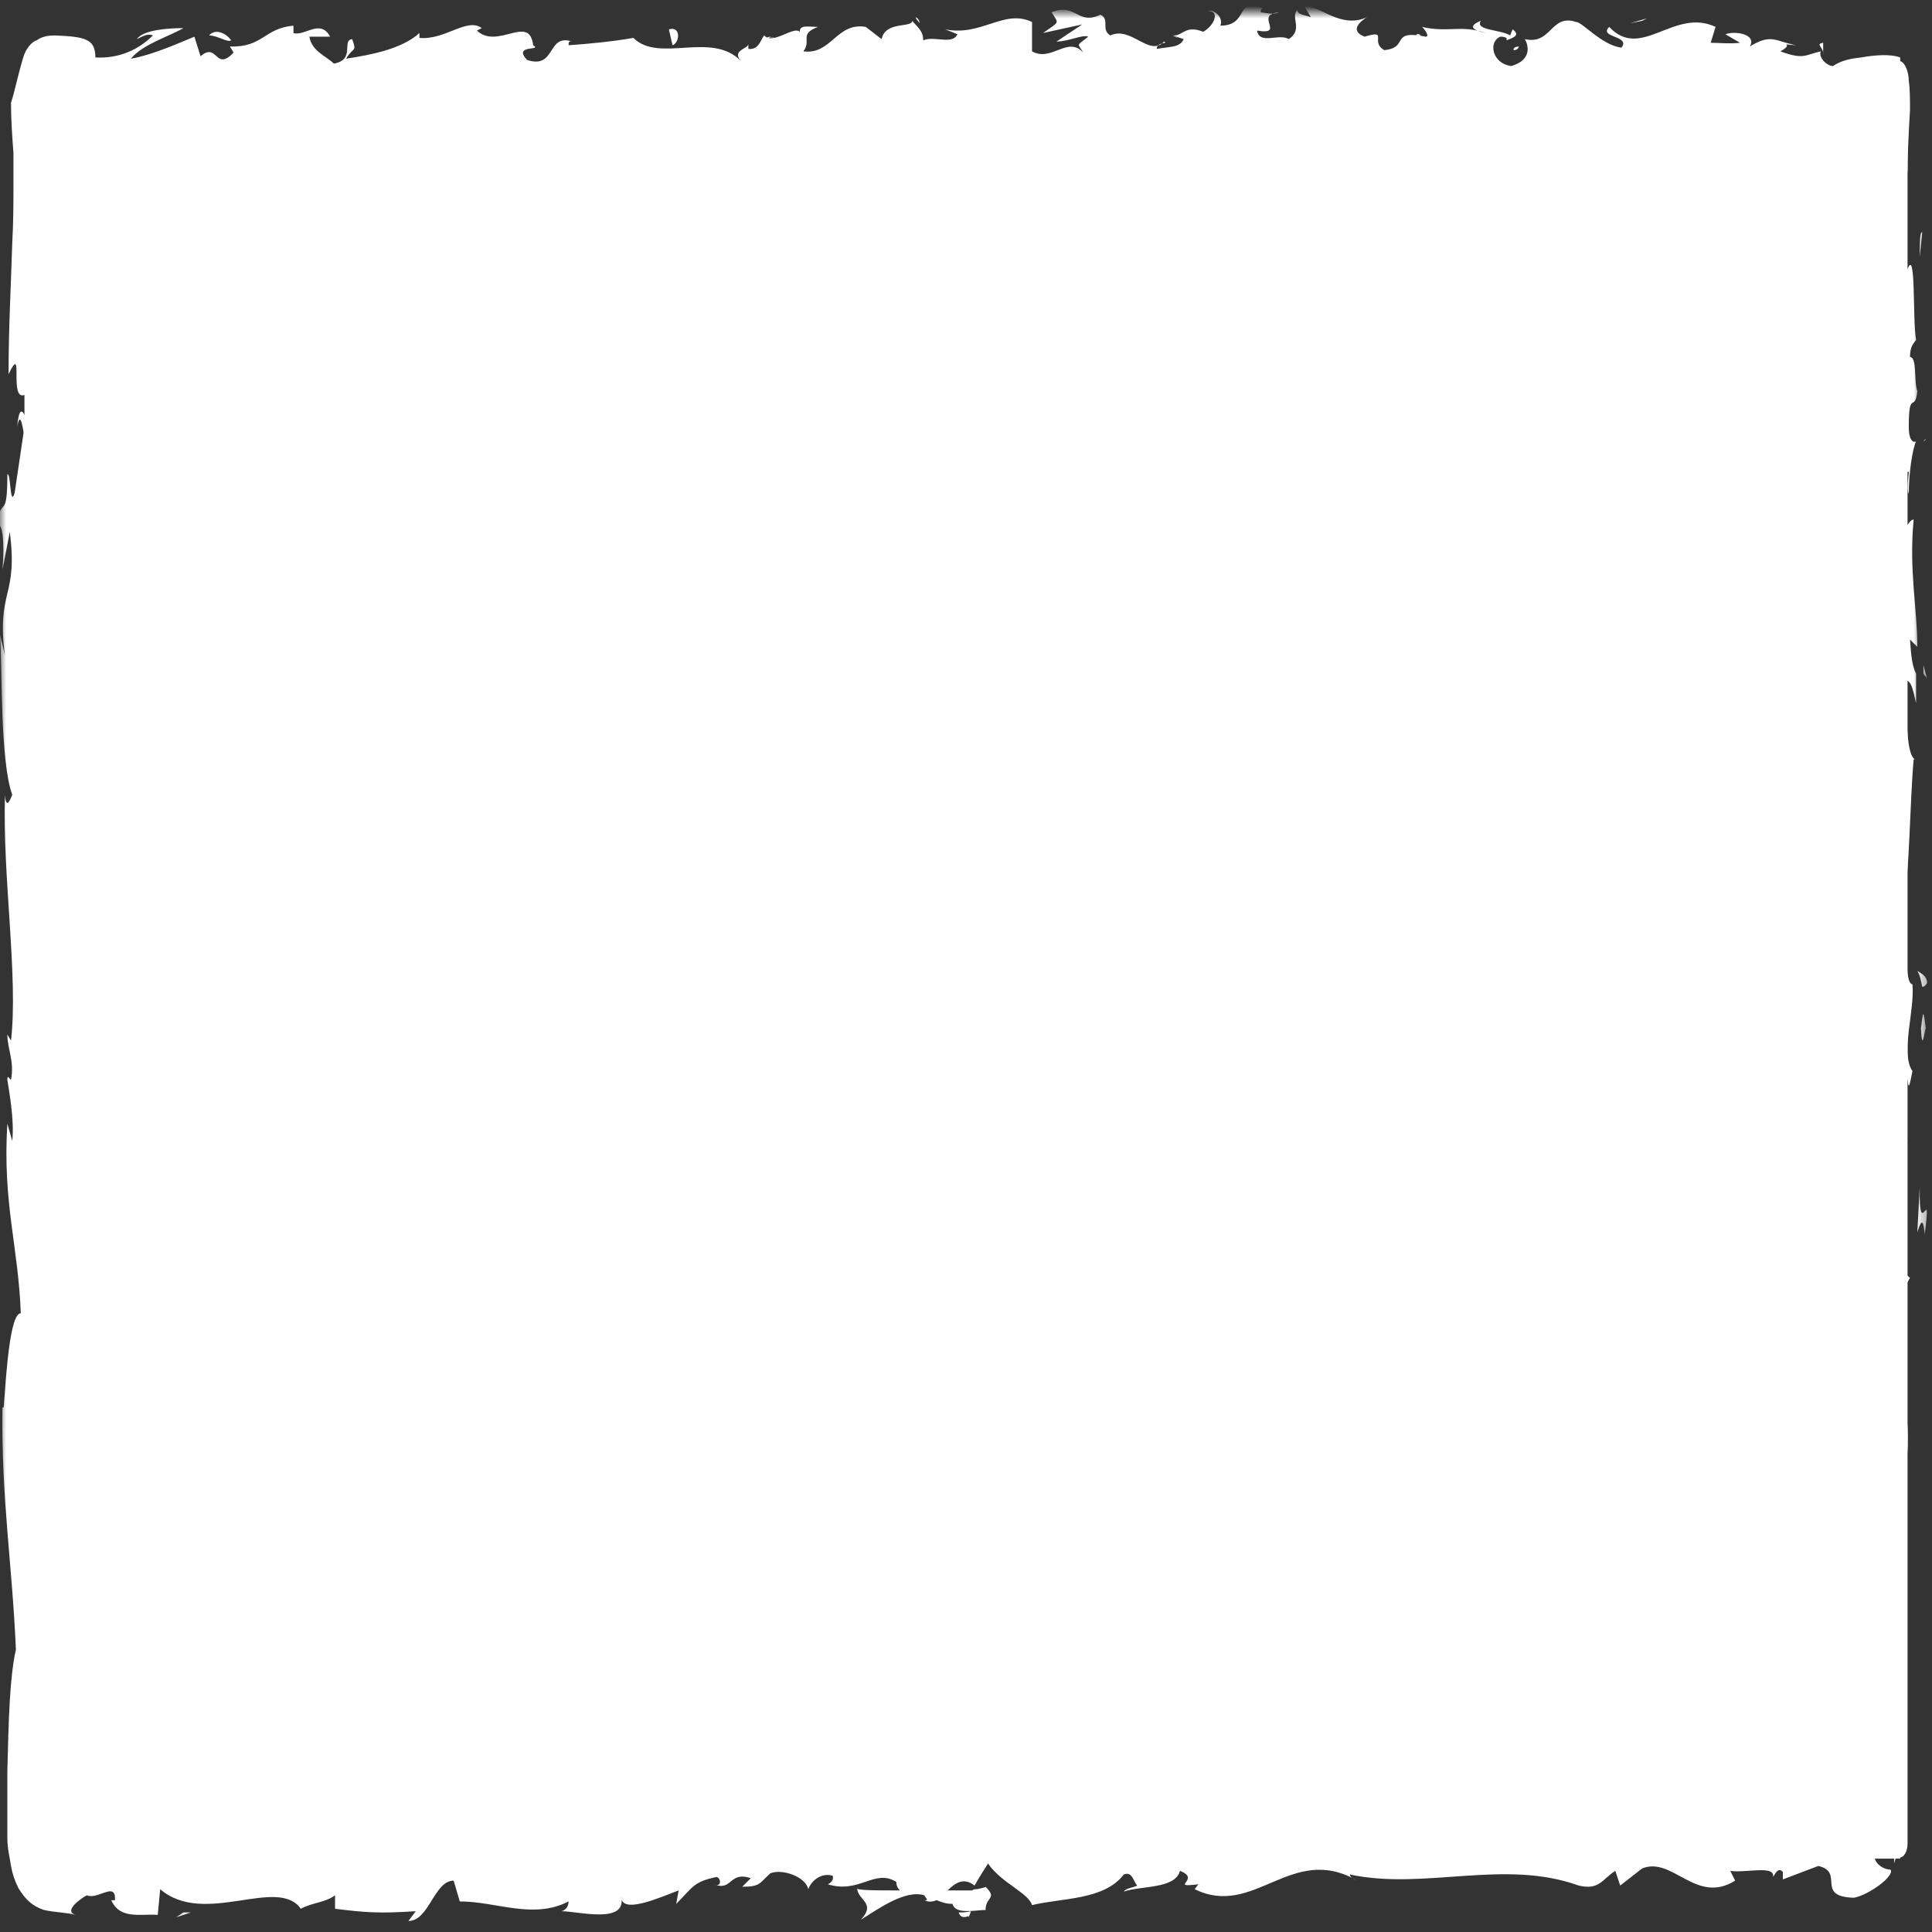 <?xml version="1.0" encoding="UTF-8"?> <svg xmlns="http://www.w3.org/2000/svg" xmlns:xlink="http://www.w3.org/1999/xlink" id="Ebene_1" version="1.1" viewBox="0 0 158 158"><rect x="0" y="0" width="158" height="158" fill="#333333" stroke="none"/><defs><style> .st0 { mask: url(#mask); } .st1 { mask: url(#mask-101); } .st2 { mask: url(#mask-121); } .st3 { fill: #fff; fill-rule: evenodd; } .st4 { mask: url(#mask-3); } .st5 { mask: url(#mask-5); } .st6 { mask: url(#mask-7); } .st7 { mask: url(#mask-1); } .st8 { mask: url(#mask-9); } .st9 { mask: url(#mask-81); } .st10 { mask: url(#mask-61); } .st11 { mask: url(#mask-41); } .st12 { mask: url(#mask-11); } .st13 { mask: url(#mask-13); } .st14 { mask: url(#mask-21); } </style><mask id="mask" x="156.1" y="20" width="1.9" height="4" maskUnits="userSpaceOnUse"><g id="mask-2"><polygon id="path-1" class="st3" points="156.1 20 157.9 20 157.9 24 156.1 24 156.1 20"></polygon></g></mask><mask id="mask-1" x="115" y="1" width="2" height="3.9" maskUnits="userSpaceOnUse"><g id="mask-4"><polygon id="path-3" class="st3" points="115 1 117 1 117 5 115 5 115 1"></polygon></g></mask><mask id="mask-21" data-name="mask-2" x="156.1" y="18" width="1.8" height="4" maskUnits="userSpaceOnUse"><g id="mask-6"><polygon id="path-5" class="st3" points="156.1 18 157.9 18 157.9 22 156.1 22 156.1 18"></polygon></g></mask><mask id="mask-3" x="156.4" y="53" width="1.2" height="4" maskUnits="userSpaceOnUse"><g id="mask-8"><polygon id="path-7" class="st3" points="156.4 53 157.6 53 157.6 57 156.4 57 156.4 53"></polygon></g></mask><mask id="mask-41" data-name="mask-4" x="156.2" y="78" width="1.6" height="4" maskUnits="userSpaceOnUse"><g id="mask-10"><polygon id="path-9" class="st3" points="156.2 78 157.8 78 157.8 82 156.2 82 156.2 78"></polygon></g></mask><mask id="mask-5" x="156.4" y="34" width="1.1" height="4" maskUnits="userSpaceOnUse"><g id="mask-12"><polygon id="path-11" class="st3" points="156.4 34 157.6 34 157.6 38 156.4 38 156.4 34"></polygon></g></mask><mask id="mask-61" data-name="mask-6" x="103" y=".8" width="2" height="2.4" maskUnits="userSpaceOnUse"><g id="mask-14"><polygon id="path-13" class="st3" points="103 .8 105 .8 105 3.2 103 3.2 103 .8"></polygon></g></mask><mask id="mask-7" x="74" y=".3" width="2" height="3.4" maskUnits="userSpaceOnUse"><g id="mask-16"><polygon id="path-15" class="st3" points="74 .3 76 .3 76 3.7 74 3.7 74 .3"></polygon></g></mask><mask id="mask-81" data-name="mask-8" x="0" y="1" width="157" height="157" maskUnits="userSpaceOnUse"><g id="mask-18"><polygon id="path-17" class="st3" points="0 1 157 1 157 158 0 158 0 1"></polygon></g></mask><mask id="mask-9" x="156" y="20" width="2" height="4" maskUnits="userSpaceOnUse"><g id="mask-20"><polygon id="path-19" class="st3" points="156 20 158 20 158 24 156 24 156 20"></polygon></g></mask><mask id="mask-101" data-name="mask-10" x="156.2" y="97" width="1.6" height="4" maskUnits="userSpaceOnUse"><g id="mask-22"><polygon id="path-21" class="st3" points="156.2 97 157.8 97 157.8 101 156.2 101 156.2 97"></polygon></g></mask><mask id="mask-11" x="156.4" y="82" width="1.3" height="4" maskUnits="userSpaceOnUse"><g id="mask-24"><polygon id="path-23" class="st3" points="156.4 82 157.6 82 157.6 86 156.4 86 156.4 82"></polygon></g></mask><mask id="mask-121" data-name="mask-12" x="133" y=".3" width="2" height="3.4" maskUnits="userSpaceOnUse"><g id="mask-26"><polygon id="path-25" class="st3" points="133 .3 135 .3 135 3.7 133 3.7 133 .3"></polygon></g></mask><mask id="mask-13" x="14" y="154.6" width="2" height="2.9" maskUnits="userSpaceOnUse"><g id="mask-28"><polygon id="path-27" class="st3" points="14 154.6 16 154.6 16 157.4 14 157.4 14 154.6"></polygon></g></mask></defs><g id="CE-ContentNavi-RL"><g id="Group-119"><path id="Fill-1" class="st3" d="M155.4,152H4.6c-.3,0-.6-.5-.6-1.1V8.1c0-.6.3-1.1.6-1.1h150.8c.3,0,.6.5.6,1.1v142.7c0,.6-.3,1.1-.6,1.1"></path><path id="Fill-3" class="st3" d="M155.5,149.7v-1.5h0s0,0,0,0h0s0,0,0,0h0s0,0,0,0h0c0,.1,0,.2,0,.2,0,.1,0,.2,0,.4h0c0,0,0,0,0,0h0s0,0,0,0h0v.7h0s0,0,0,0h0s0,0,0,0h0s0,0,0,0h-.8s0,0,0,0h0s0-.1,0-.1h0c0,.1,0,.1,0,.1h.9s0,0,0,0h0s0,0,0,0c0,0,0,0,0,0"></path><path id="Fill-5" class="st3" d="M155.7,143.4c-.3-1.4-.9-3.1-1.5-2.1.6,1.4.4,1.8,1.1,3.3,0,1.2-.2,2.1-.5,1.9.2.4-.1,1.9.3,2.5.5-1.6.5-3.6.1-5.7.1-.4.3,0,.4,0"></path><g id="Group-9"><g class="st0"><path id="Fill-7" class="st3" d="M157.1,21.6v.8c0-.2,0-.5,0-.8"></path></g></g><path id="Fill-10" class="st3" d="M123.8,4.1c.3,0,.4-.2.4-.3-.3,0-.5.2-.4.3"></path><g id="Group-14"><g class="st7"><path id="Fill-12" class="st3" d="M115.8,2.9c.1,0,.3,0,.4,0-.1-.1-.3-.2-.4,0"></path></g></g><g id="Group-17"><g class="st14"><path id="Fill-15" class="st3" d="M157,21l.2-2c-.2-.1-.2,1-.2,2"></path></g></g><path id="Fill-18" class="st3" d="M153.9,126.5c0,.4,0,.8.2,1.1v-1c-.1,0-.1,0-.2,0"></path><g id="Group-22"><g class="st4"><path id="Fill-20" class="st3" d="M157.3,54.4v.6c0,.2.2.3.3.5l-.3-1.1Z"></path></g></g><g id="Group-25"><g class="st11"><path id="Fill-23" class="st3" d="M157.6,80.4c0-.6-.5-.8-.8-1,.2.3.3.8.4,1.3.1,0,.2,0,.4-.3"></path></g></g><path id="Fill-26" class="st3" d="M156,120.6v.7c0-.2,0-.5,0-.7"></path><g id="Group-30"><g class="st5"><path id="Fill-28" class="st3" d="M157.3,36.1c0,0,.2-.1.2-.2,0,0-.1,0-.2.2"></path></g></g><path id="Fill-31" class="st3" d="M139,145.9c0,0,0,.1,0,.2,0-.1,0-.2,0-.2"></path><path id="Fill-33" class="st3" d="M155.1,151.7h-.2c0,.3,0,.5,0,.7l.2-.7Z"></path><g id="Group-37"><g class="st10"><path id="Fill-35" class="st3" d="M103.9,1.2s0,0,0,0c.3-.1.1-.1,0,0"></path></g></g><path id="Fill-38" class="st3" d="M1.4,34.9c.5-2.5.6,4,1.2.3-.2.3-.9-3.4-1.2-.3"></path><path id="Fill-40" class="st3" d="M154,126.5v-1c0,.5,0,.8,0,1"></path><path id="Fill-42" class="st3" d="M2,35.2h0v-.4c0,.2,0,.2,0,.4"></path><g id="Group-46"><g class="st6"><path id="Fill-44" class="st3" d="M74.9,1.4c0,.2.2.3.3.5,0-.1,0-.3-.3-.5"></path></g></g><path id="Fill-47" class="st3" d="M96.3,3.1l-.5-.2c.2.1.4.1.5.2"></path><path id="Fill-49" class="st3" d="M63.4,3.1c-.3,0-.4-.2-.7,0,0,0,0,0,.1.1.1-.2.3-.2.6,0"></path><path id="Fill-51" class="st3" d="M52.7,3.9c0,0,.1.2.2.2.1,0,.2,0,.3,0l-.6-.2Z"></path><path id="Fill-53" class="st3" d="M103.5,146.5c.2.3.4.7.5,1-.2-.8,1.4-1.1-.5-1"></path><path id="Fill-55" class="st3" d="M154.1,126.3c-.1-.1-.2-.3-.2-.7,0,.3,0,.5,0,.7,0,0,.2,0,.2,0"></path><path id="Fill-57" class="st3" d="M63.9,12.1l-1.7-.2c.5.1,1.1.2,1.7.2"></path><path id="Fill-59" class="st3" d="M20.8,147.1h.4c-.2-.2-.3-.1-.4,0"></path><path id="Fill-61" class="st3" d="M56.6,12.4c-.3-.4-.6-.6-1-.8,0,0-.2.2-.2.3l1.2.5Z"></path><path id="Fill-63" class="st3" d="M104,148h0s0,0,0,0Z"></path><g id="Group-67"><g class="st9"><path id="Fill-65" class="st3" d="M79.2,156.7c-.5.2-.7,0-.8-.3.3,0,.6,0,1-.1,0,0,0,0,0-.1,0,.2-.1.4-.2.6M71.9,148.9c.4,0,.9,0,1.5,0,.1.4,0,.8-.4.8.2-.3-.6-.5-1.1-.8M75.3,148.9h0c.4,0,.7,0,.8,0-.2,0-.4,0-.8,0M116.4,145.5c-1.8,0-.8,1.5-1.2,2.3-2.1.4-1-1.1-1.7-1.8-1.3.4-2.3,1.8-3.3,1.7,0-.2-.3-.3,0-.6-1.4,1.2-4.1,0-5.7,1.5-.1-.1-.2-.3-.2-.4.3.7.3,1.5.2,2-.8,0-1.5.9-1.8,0,.5,0,.5-.4.7-.7l-.8.4c-.7-1.4,1.1-.5,1.1-1.5-1.6.5-3.5,1.6-4.7,1.2-.3-1.4,2.9-.5,1.2-1.7l1.9.5c-1.5-2.2,1.2.1-.2-2.2-2.5-.4-2.8.7-5.3.3-.6.8.2,1.1-.4,1.9-3.6,1.4-2.8-3.4-5.4-1.6-.7.9-.9,2.6-2.8,1.7l.6-1.5c-2.4-.2-1.4,2.2-3.9,1.2.5-.6,1.9-.5,1.5-.7-1.7-1.2-1.2.9-2.4.9l-.3-1.4c-2.6.2-5.4,1.2-8.3,1.4.2-.4.6-.8,0-1.3-3.6.7-7.7-.2-11.2-1l-1.3,1.2c-.3,0-.6-.5-.2-.8-1.4-.4,0,.7-.7,1.2-.8,0-1-.7-.5-1-2.4,1-6.8,2.2-9.4.9l.5-.3c-2-.5-2.2,2.4-4,1.3l.4-.2c-4.3-.5-9,.6-12.2-1.2-.6,1.7-4.2-.8-4.5,1.6-2.4-1.2-1.7-1.6-5.2-2.4-.9-.1-1.4,1.5-2.5,1.7v-1.2s-1.6,1.3-1.6,1.3l-.8-1.5-1.1.3c.4,0,.9.6.8.9-1.7.6-4-.9-4.1-1.5l-3.9,1c0-.5.7-.7,1.3-1-2.1,1.3-.4-1.3-2.3-.1.3.3-.1.7-.2,1-1-.7-3.1-.8-4.8-.4l.3-.9c-.4,0-.7,0-1.1,0-.2,0-.1,0-.2,0,0,0-.2.2-.3,0,0-.5-.2.3-.2-4-.2,2.2-1,1.7-1.1-.1l.7-.7c-.4-1.2-.3,1.9-.8-.5,0-2.3.8-1.6,1-.2l-.2-2.8c.2-.2.3.5.6.7-.4-1.2.7-4.9,0-6.5l.2-.2c0-6.2-.2-9-.3-14.1-.6,0-.5-2.1-.9-3.6.2-3.7.7-7.8.6-12.3-.3-3.1-.5-.9-.9-2.3.5-.2.5-4.7.9-2.4,0-5.4-.1-6.9-.5-13.6-.2.7-.3,1.6-.5,1.1,0-1.2.2-2.8.5-2.6v.3c-.8-7.6,1.6-17.6.5-23.6v.3c0,0-.5-6.3-.5-6.3,0-2.9.4,1.7.7-.4-.9-6.8.1-10.7-.5-16.3,1.6-4.3-.1-15.4.9-21.2l-.4.3c-.2-.8-.1-1.2,0-1.6.1-.4.3-.2.3-.3-.3-.1-.3.2-.5,0,0-.4,0-.9-.1-1.4,0-.6.4-.3.6-.4h.4c0,0,1.3.2,1.3.2l2.6.3c3.5.4,7,1.1,10.5,1.4,2.5.2,1.4-3.7,4.6-2l-.9,1.3c5.1-1.6,10.4,0,15.4-1.3-.3.3-.3.7-.8.7,1.1,1,3.9,0,3.9-.7.8,0,.2.7.7,1.1,1.1.6,2.7-1.2,3.2-.3,0,.2-.3.3-.5.4.7-.5,3.2.1,2.6-1,1.9.5,3.6-.5,5.1.2,1-1.2,3.2.6,3.5-1.2-.1,1.8,3.3,1.5,4.5.6-.4.5,1,.6.6,1.3,1.4,0,2.6-.4,2.4-1.3,2.5,2.2,5-1.7,6.4,1,4-1,7.7-1.6,11.4-2.1-.1,1.8-4,.2-3.8,2.1,3.4-.7,5.4-2.3,8.8-1.9.9.2-.5.8-.8,1.1,3.4-.7,6.6.2,9.7-.8,0,.2-.3.4-.6.5.6,0,1.4.3,1.3-.6l-.6.2c-1-1.2,2.4-2.5,2.5-3.1-1,2.4,3,.6,1.4,3.6.4-.2.9-.5.8-1.1.6.2.8.5.2,1.1,2.2-.4,1.4-1.3,3.3-1.3,0,.4-.4.6-.6,1,1-.8,2-1.6,3.6-1.2,0,.2,0,.6-.4.5,2.8-.1,4.8-2.1,7.9-1.3-.9,1.7,1.1.6,1.2,2.1l1.7-.4-.7-.7c1.5,0,2.8-1.1,4-.6l-1.1.6,2.7-.3-1.6-.6c1.5-.8-.2-1.9,1.8-1.5-.4.2,1.5,0,2.2.9h0c.7-.5,1.5-1,2.5-.6.3.5-.2,1.7,0,2,.7-1.3,3.4-.3,4.3-1.7-.3.3-.3,1.1-.2,1.3l.6-1c.7.3.8.5.7,1.1,2,.2-.6-1.9,1.8-1.1-.2,0,0,.2-.5.4,2.4.4,4.7-.6,6.9-.1.7,1.5-2,.4-1.2,1.6,3.2-.3,6.7-1.8,9.8-1.4l-.6-.2c.2-1.1.8-.8,1.5-.4.6.4.9.9,1.7.4-.3.2-.7,1.2-.6.9.2.1.6,0,.7.6,0,.5,0,1.1.1,1.7,0,.3,0,.7.1,1,0,.3,0,1.2.1,1.8,0,1.3.2,2.7.3,4.3l-.3-.8c-.3,2.4-.1,6.3-.3,8.8.3.8.2,2.2.7,1.3-1.6,7.9.9,15.1-.5,22.2,0-.8-.3-2-.3-1.3l.3,6c.5-.5.3-.8.7-2,.3.8.5,2.5.5,3.9-.3-2.7-.8,0-1.1,1.2.2-.2.3.2.5.1-.9,3.1,1,.5.4,4.8l-.3-.2c.1,1.6.5,3.1.4,4.8-.6.7-.3-1.7-.7-1.8,0,2.4,1.1,4.8.5,7-.2-1-.2-2.5-.3-3.5-.7,2.4-.5,2.7-.6,4.4v-.2s-.3,4.1-.3,4.1l.2-1c1.5,3,.3,6.2,1.2,10.3-.9-4-.5-.7-1.2-1-.2,1-.4,2.6-.6,2.2.5,1.9-.4,3.2.3,6-.2.1,0,2.1-.5,1.6.2,2.5.4-.6.6-.4.7,3.9-.9,9.1.1,14.7.4,4.8,1.1,5.7,1.4,10.1-.3,1.5-.8-1.2-.8-1.2-.3,2.4-.2,4.3,0,6.5-.2-.5-.3,0-.6.7,0,1.8.8,1.2.4,3.6-.2-.4-.6-.9-.8-1.8.2,2.2.6,4.3.8,6.5-.4.6-.5-1.4-.8-2.1.2,2.5.3,6.5.9,7.3l.2-1.6c0,.9-.5.5-.6-.2-.4-2.2.2-3.1.4-3.2v1.6c1.3-1.6,0-6.4,0-9.6l.9,1.3-.7-3.3c.2-.7.7-1.2.9.4.4-2.3-.3-2,.2-4,0-.2.1-.1.2,0l-.3-2.3c.2.4.6-.4.5,1,.5-4-.7-6.5,0-8v.3c-.2-5.6-.6-.5-1.3-4.7l1.6-2.8-.6-.5c0-.6,0-1.7.3-1.5-.4-2.2-.3.4-.7-.9.6-2.8-.3-7.7.8-8.3-.5-1-.4,2.7-.7-.3,1.1-.8-.2-3.4.3-6,.6.8.3,3.2.8.6-1-1.5.2-4.9,0-7.1-.8-.1-.3-4.7-.6-8.3.3.2.4-6.8.7-10.1h.1c-.8-.5-.6-4-.8-6.5.5.1.6.6.9,1.9v-2.4c-.3-.6-.4-1.3-.5-2.8l.6.6c0-3.1-.7-6.3-.3-10.4-.5-.2-1.5,3.2-1.9-1.1.3-.2.8-.3.9.8,0-.4-.2-1.3-.1-2l.5,1.7c.2-1.8-.4-1-.4-2.4.4,0,.3-1.1.6-.9,0,.4-.2,1.3,0,1.8,0-1.7.3-3.7.6-4.3-.2.1-.6,0-.6-1.2,0-3.1.5-1.1.7-2.9-.3-.8,0-2.8-.6-2.8,0-.9.3-1.1.5-1.4-.3-1.6,0-7.6-.7-5.8v.4c0,0,0-.2,0-.3h0s0,0,0,0c-.3-2.7-.2-5.4,0-8.2,0-1.2.1-3.2.2-4.9,0-.9,0-1.7-.1-2.4,0-.7-.3-1.5-.7-1.6v-.3c-.8-.3-2.1-.2-3.2,0-1,.1-1.7.3-2.3.7-.5,0-1.2-.7-1-1.2-1.3.3-1.4.7-3.3,0,1.3-.7-.4-.6,1.3-.5-1.7-.3-2-1-3.8.1.6-1-1.2-1.3-2-1l1.2.7c-.9.1-1.7,0-2.4,0l.4-1.3c-3.4-1.6-6.1,2.8-8.7,0-.9.9,1.8.7,1,1.7-1.6-.2-3.2-2.1-3.7-2.1-2.1-.7-2,1.9-4.2,1.4.3.5.6,1.7-1.1,2.2-1.6-.2-1.9-2-.9-2.4.4,0,.6.1.5.3.5-.2,1.2-.4.5-.9l-.2.5c-.8-.5-2.9-.4-2.4-1.2-1.2.5-.5.8.4,1-2-.7-3.1,0-5.2-.5.3.3.6.8.3.8-3-.6-1.3.9-3.4,1.1-1.2-.7.4-1.7-1.6-1.1-1.3-.5-.3-1.3.2-1.6-1.9.9-3.5-.6-4.6-.8l1-.4c-.6.2-1.1.2-1.6.2l.6,1c-.6-.2-1.1-.2-1.1-.6-.6.6.5,1.6-.7,2.4-.8-.5-2.4.5-2.6-.7,2.4.4-.3-1.3,1.8-1.5-.4.2-.9.1-1.5,0,0-.1,0-.3.2-.3-2.3-1.1-1.1,1.4-3.5,1.4.3-.7-.6-1.4-1-1.2,1,0,.5,1.2-.4,1.7-1.5-.6-1.7.4-2.5.3l.9.3c-.3.7-1.1.6-2.2.8,0-.6,1-.4.6-.6-1.2,1.3-2.7-1.3-4.4-.5-.8-.5,0-1.3-.8-1.7-1.9.9-2-1-4-.2.6,1,.7.7-.7,1.7l3.2-.7-2.1,1.4c1,0,2.1-.6,2.6-.4-1,.8-.9.5-.4,1.3-1.3-1.4-2.6.8-4.2-.1v-2.4c-2.3-1.1-4.1,1.2-7.1.6l1,.4c-.4.9-1.9.1-2.8.5,0-.8-.5-1.1-.9-1.6,0,.6-2.2,0-2.5,1.5l-1.3-1c-2.4-.4-2.8,2.3-5.1,2,.7-.9-.4-1.4,1.2-2-.8,0-1.5-.2-1.5.4-.5-.5-2.2,1.1-2.9.3-.3.3-.4,1.2-1.3,1.1,0-.2,0-.4,0-.4,0,.4-1.4.5-.6,1.4-2.4-2.5-6.7.2-8.8-1.9-1.7.3-3.8.5-5.3.6,0-.2,0-.4.3-.3-2.1-.7-1.3,2.3-3.7,1.5-1.2-1.3,1.3-.7.5-1.2-.3-2.6-2.9.4-4.6-1.2l.4-.2c-1.2-.9-3,1-5.1.8,0,0,0-.2,0-.4-1.4,1.3-4,1.8-6,2.1.6-1,.9-.5.5-1.6-.9.1.3,1.7-1.5,2-.6-.6-1.8-1-2-2.2h1.7c-.8-1.5-2.1,0-3-.3v-.6c-2.4.2-2.5,1.8-5.2,1.7l.3.5c-1.5,1.6-1.3-.9-2.7.3l-.5-1.6c-1,.4-3.4,1.5-5.2,1.8,1-1.2,3.1-1.8,4.3-2.5-1,0-3.3.1-3.8.9.4-.2.9-.5,1.3-.3-1.2,1.2-2.8,1.9-4.7,1.8,0-1.5-.8-1.7-3.3-1.8-.6,0-1.1.1-1.5.4-.4.1-.9.7-1.1,1.4-.4,1.3-.7,2.8-1,3.7,0,1.4.1,2.8.2,4.1,0,.8,0,1.6,0,2.4,0,1.6,0,3.3-.1,5-.1,3.4-.3,6.9-.3,10.7,1.3-2.7,0,2.2,1.3,1.7,0,1.8,0,2.4,0,2.6l-.8,5.4c-.4,1.3-.3-1.7-.6-1.5,0,3.9-.5,1.6-.9,4.2.5-.5.7,1.3.5,3.6l.6-3.1c.7,5.4-1.1,4.7-.4,10.1l-.4-1.7c.2,2.8,0,10.3,1,13.1-.2.5-.5,1.2-.6,0-.2,6.7,1.1,14.9.5,20.1l-.3-.5c0,1.2.6,2.2.3,3.7-.1,0-.3-.5-.3,0,.1.7.6,3.3.4,5l-.4-1.4c-.4,6.5.9,10,1.1,15.5-.9,0-1.2,5.1-1.4,7.7h-.1c-.1,7.5.8,12.8,1.1,19.8-.5,2.2-.6,5.7-.7,10,0,1.7,0,3.6,0,5.4,0,.9.2,1.6.3,2.3.1.6.3,1.2.6,1.8.6,1,1.2,1.5,2.1,1.8.9.2,1.8.2,2.6.4-1.1-.3.5-1.4.9-1.6.9.4,2.4-1.2,2.3.4h-.3c.7,1.6,2.4,1.1,3.8,1.2l.2-2.1c3.6,3.1,9.6-1.1,11.5,1.6.9-.5,2-.5,2.8-1.1v1.1c2.4.3,3.6.4,6.6.2l-.6.8c1.7,0,2.1-3.3,3.7-3.3l.5,1.7c3,0,6,1.5,8.9,0,0,.2-.1.7-.6.8,1.4,0,5.4,1.1,4.9-1.2,0,1.5,3.1.1,4.7-.5l-.2,1.1c1.4-1.4,1.4-1.8,3.3-2.2.4.1.4.9-.2.6,1.5.6,1.2-1.1,3-.5l-.7.7c1.5,0,1.4-.3,2.3-1.1,1-.4,2.9.3,3.1,1.3.2-.6,1-1.4,2-1.1.1.4-.2.6-.4.7,2.6.8,3.8-1.3,5.6-.2,0,.4.2.6.3.7-2,0-3.7,0-3.5-.2,0,1,1.6,1.2.3,2.6,1.3-.8,3.6-2.5,5.2-2,0,.1.2.2.2.4h-.2c.4.2.7.1,1,0,.5.2.8.3,1.3.3.2.9,1.9.5,2.7.5,0-1.1,1-.9,0-1.9.1,0-.2.1-.7.2-.1,0-.3,0-.4.1h0c-.5,0-1.2,0-2,0,.6-.6,1.3-1.1,2.2-.4.4-.7.9-1.5,1.1-1.8,1.1,1.6,3.3,2.4,3.6,3.4,2.5-.6,5.9-.4,7.5-2.5.7-.3.8.6,1.1.9-.4.2-.9.2-1.1.5,1.4-.5,4.2-.2,4.6-1.7,1.8.7-1,1.4,1.5,1.1l-.3.4c4.9,2.4,7.9-3.8,13.3-.7-.4-.2-.6-.3-.6-.5,6.1,1.3,12.6-1.3,18.7.9,1.7.4,1.9-.5,3-1.2l.4,1.2,1.8-1.4c2.5-1,4.4,3,7.6,1l-.4-.8c1.2.2,3.7-.5,3.5.5.1-.1.4-.9.8-.4v.6s2.9-1.1,2.9-1.1c2.2.5-.3,2.5,2.9,2.6,1.2-.2,3.4-1.8,3-2.3-.5,0-1.2-.4-1.3-1l1.1-.3c.2-1.9,1-3.8-1.6-5.1l-1.9,1.1-.6-.9h1.6c-.9-.9-1.5-.2-2.1.4-.2-.5-.4-.8-.8-1l-1.8,1.8c-.2-.7.8-1.4-.4-1.9-.9.8.8,1.6-.6,2.2-.9-.8-.6-1.5-1.7-.8-.1-.5,0-.8.5-1-.9.6-2.5.2-3,1.2-.9-1-3.2.3-3.1-1.5-.3.4-1.6,1.4-2.5,1.5,1.6-2.1-3.2-.1-2.8-2.4-1.2,1.9-4.2.8-6.2,1.9.1-.2.3-.5.5-.4-1.2-.2-1.5-.7-2.2-1.1-.1,1.6-2,1.9-2.9,2.9-1.4-1.5.9-1.8.4-3.3,0,1.3-2.5,1.3-2,2.3-1.1-.9-.9-.5-1.5-1.8-.2,2-1,.3-1.9,1.5-1.6-1-.4-1.8-2.1-1.2-.8-.6.7-1.3.7-1.3"></path></g></g><path id="Fill-68" class="st3" d="M80,155.2c0,0,.1,0,.2,0-.1,0-.2-.2-.3-.3l-.2.4c0,0,.2,0,.3,0"></path><g id="Group-72"><g class="st8"><path id="Fill-70" class="st3" d="M157,22h0s0,0,0,.2c0,0,0,0,0-.2"></path></g></g><polygon id="Fill-73" class="st3" points="23.9 145.9 23.9 146.1 24.1 145.9 23.9 145.9"></polygon><path id="Fill-75" class="st3" d="M154.1,57.8c0,0-.1.2-.1.5,0,0,0-.2.1-.5"></path><path id="Fill-77" class="st3" d="M154.1,73.9l-.2,2.2c.1-.9.2-1.6.2-2.2"></path><path id="Fill-79" class="st3" d="M153.9,85.9c0,.2.2.2.2.2h0s-.2-.2-.2-.2Z"></path><path id="Fill-81" class="st3" d="M96.3,10.9c0,0-.2,0-.2,0-.5.2-.2.1.2,0"></path><path id="Fill-83" class="st3" d="M126.5,8.7c-.3.2-.6.4-.9.5.5,0,.9.1.9-.5"></path><polygon id="Fill-85" class="st3" points="63.1 12 63.1 12 62.9 12 63.1 12"></polygon><path id="Fill-87" class="st3" d="M124.3,9c.5.2.9.2,1.3,0-.4,0-.9-.2-1.3,0"></path><path id="Fill-89" class="st3" d="M154,137.7v.6s0,0,0,0v-.6Z"></path><path id="Fill-91" class="st3" d="M154,137.7v.6c0-.3,0-.5,0-.6"></path><path id="Fill-93" class="st3" d="M154.1,139.7v-1.3c-.1.5-.2,1,0,1.3"></path><path id="Fill-95" class="st3" d="M154.1,122.1l-.2-.2c0,0,.1.2.2.2"></path><path id="Fill-97" class="st3" d="M154.1,117c0,1.2-.4,3.1-.3,4.8l.2.2c-.3-.8.5-3.8.1-5"></path><g id="Group-101"><g class="st1"><path id="Fill-99" class="st3" d="M157,97l-.2,3.8c.2-.7.5-1.5.6.2.6-4.8-.5,1-.4-4"></path></g></g><g id="Group-104"><g class="st12"><path id="Fill-102" class="st3" d="M157.1,84.1c.1,2.2.3,0,.4,0-.2-1.4-.2-1.7-.4,0"></path></g></g><path id="Fill-105" class="st3" d="M149.1,4.5v-1c-.7.1.1.4,0,1"></path><polygon id="Fill-107" class="st3" points="140.4 9.8 141.2 10.5 141.6 9.5 140.4 9.8"></polygon><g id="Group-111"><g class="st2"><polygon id="Fill-109" class="st3" points="134.3 1.7 134.7 1.5 133.3 1.9 134.3 1.7"></polygon></g></g><path id="Fill-112" class="st3" d="M54.7,2.4l.3,1.3c.6-.2.7-1.6-.3-1.3"></path><path id="Fill-114" class="st3" d="M18.9,3.3c-.4-.6-1.3-1-1.8-.4.7,0,1.5.6,1.8.4"></path><g id="Group-118"><g class="st13"><polygon id="Fill-116" class="st3" points="15 156.4 14.4 156.8 15.6 156.4 15 156.4"></polygon></g></g></g></g></svg> 